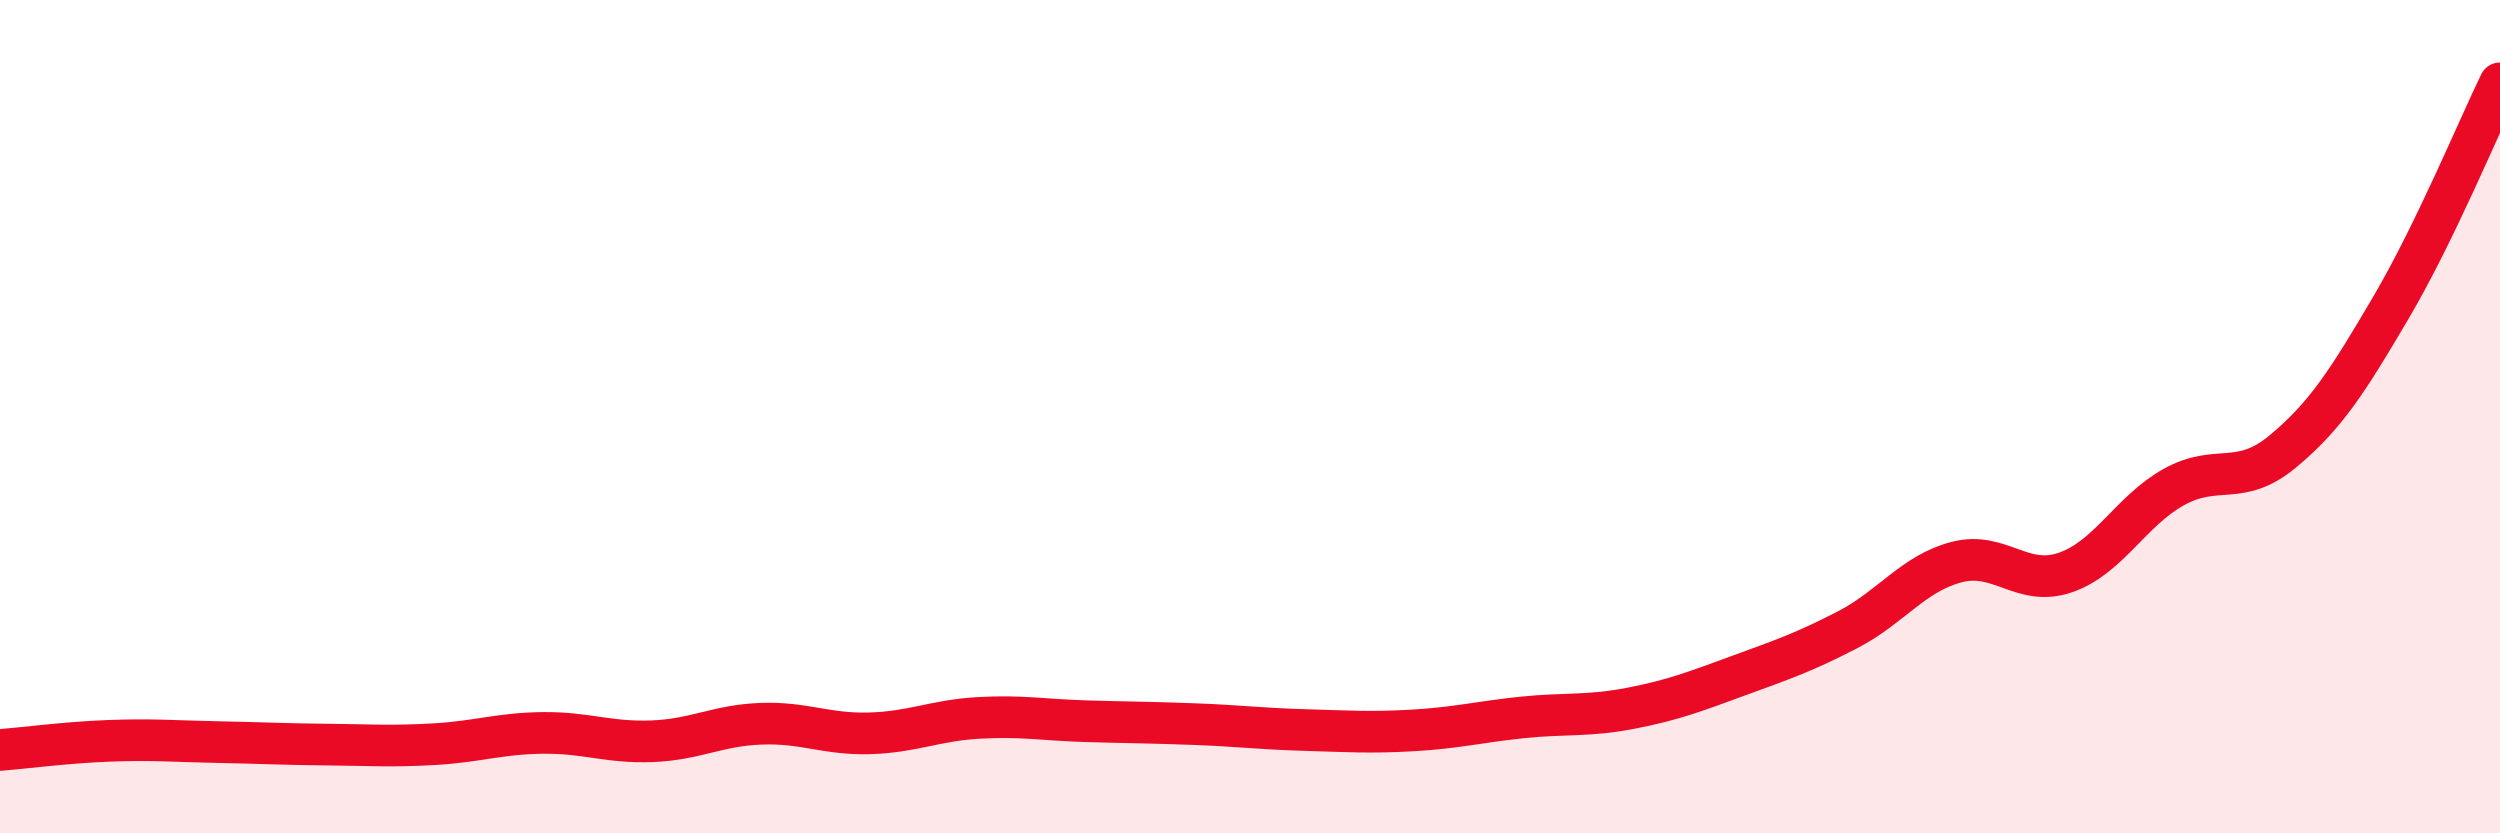 
    <svg width="60" height="20" viewBox="0 0 60 20" xmlns="http://www.w3.org/2000/svg">
      <path
        d="M 0,18 C 0.52,17.96 1.57,17.82 2.61,17.78 C 3.65,17.74 4.18,17.79 5.22,17.81 C 6.26,17.83 6.79,17.86 7.83,17.87 C 8.87,17.88 9.39,17.92 10.43,17.86 C 11.47,17.8 12,17.6 13.04,17.59 C 14.08,17.58 14.61,17.83 15.65,17.79 C 16.69,17.75 17.22,17.41 18.26,17.37 C 19.3,17.33 19.83,17.63 20.87,17.6 C 21.91,17.57 22.44,17.29 23.48,17.23 C 24.52,17.17 25.05,17.28 26.09,17.31 C 27.13,17.34 27.66,17.34 28.7,17.38 C 29.74,17.42 30.26,17.49 31.3,17.52 C 32.34,17.55 32.87,17.59 33.91,17.53 C 34.95,17.47 35.48,17.33 36.52,17.22 C 37.56,17.11 38.09,17.2 39.13,17 C 40.17,16.8 40.7,16.59 41.74,16.21 C 42.78,15.83 43.31,15.65 44.35,15.11 C 45.39,14.57 45.92,13.76 46.96,13.49 C 48,13.22 48.53,14.1 49.57,13.74 C 50.61,13.38 51.13,12.27 52.17,11.69 C 53.21,11.11 53.74,11.7 54.78,10.84 C 55.82,9.98 56.35,9.14 57.39,7.37 C 58.43,5.6 59.48,3.07 60,2L60 20L0 20Z"
        fill="#EB0A25"
        opacity="0.1"
        stroke-linecap="round"
        stroke-linejoin="round"
      />
      <path
        d="M 0,18 C 0.52,17.96 1.57,17.82 2.61,17.78 C 3.65,17.74 4.18,17.79 5.22,17.81 C 6.26,17.83 6.79,17.86 7.83,17.87 C 8.87,17.88 9.39,17.92 10.43,17.86 C 11.47,17.8 12,17.6 13.04,17.59 C 14.08,17.58 14.61,17.83 15.65,17.79 C 16.69,17.75 17.22,17.41 18.26,17.37 C 19.3,17.33 19.83,17.63 20.87,17.6 C 21.91,17.57 22.44,17.29 23.48,17.23 C 24.52,17.17 25.05,17.28 26.09,17.31 C 27.13,17.34 27.66,17.34 28.7,17.38 C 29.74,17.42 30.26,17.49 31.3,17.52 C 32.34,17.55 32.87,17.59 33.91,17.53 C 34.95,17.47 35.48,17.33 36.52,17.22 C 37.56,17.11 38.09,17.2 39.13,17 C 40.17,16.8 40.7,16.59 41.74,16.21 C 42.78,15.83 43.31,15.65 44.35,15.11 C 45.39,14.57 45.92,13.76 46.96,13.49 C 48,13.22 48.53,14.1 49.57,13.74 C 50.61,13.38 51.13,12.27 52.17,11.69 C 53.21,11.11 53.74,11.7 54.78,10.84 C 55.82,9.98 56.35,9.14 57.39,7.37 C 58.43,5.6 59.48,3.07 60,2"
        stroke="#EB0A25"
        stroke-width="1"
        fill="none"
        stroke-linecap="round"
        stroke-linejoin="round"
      />
    </svg>
  